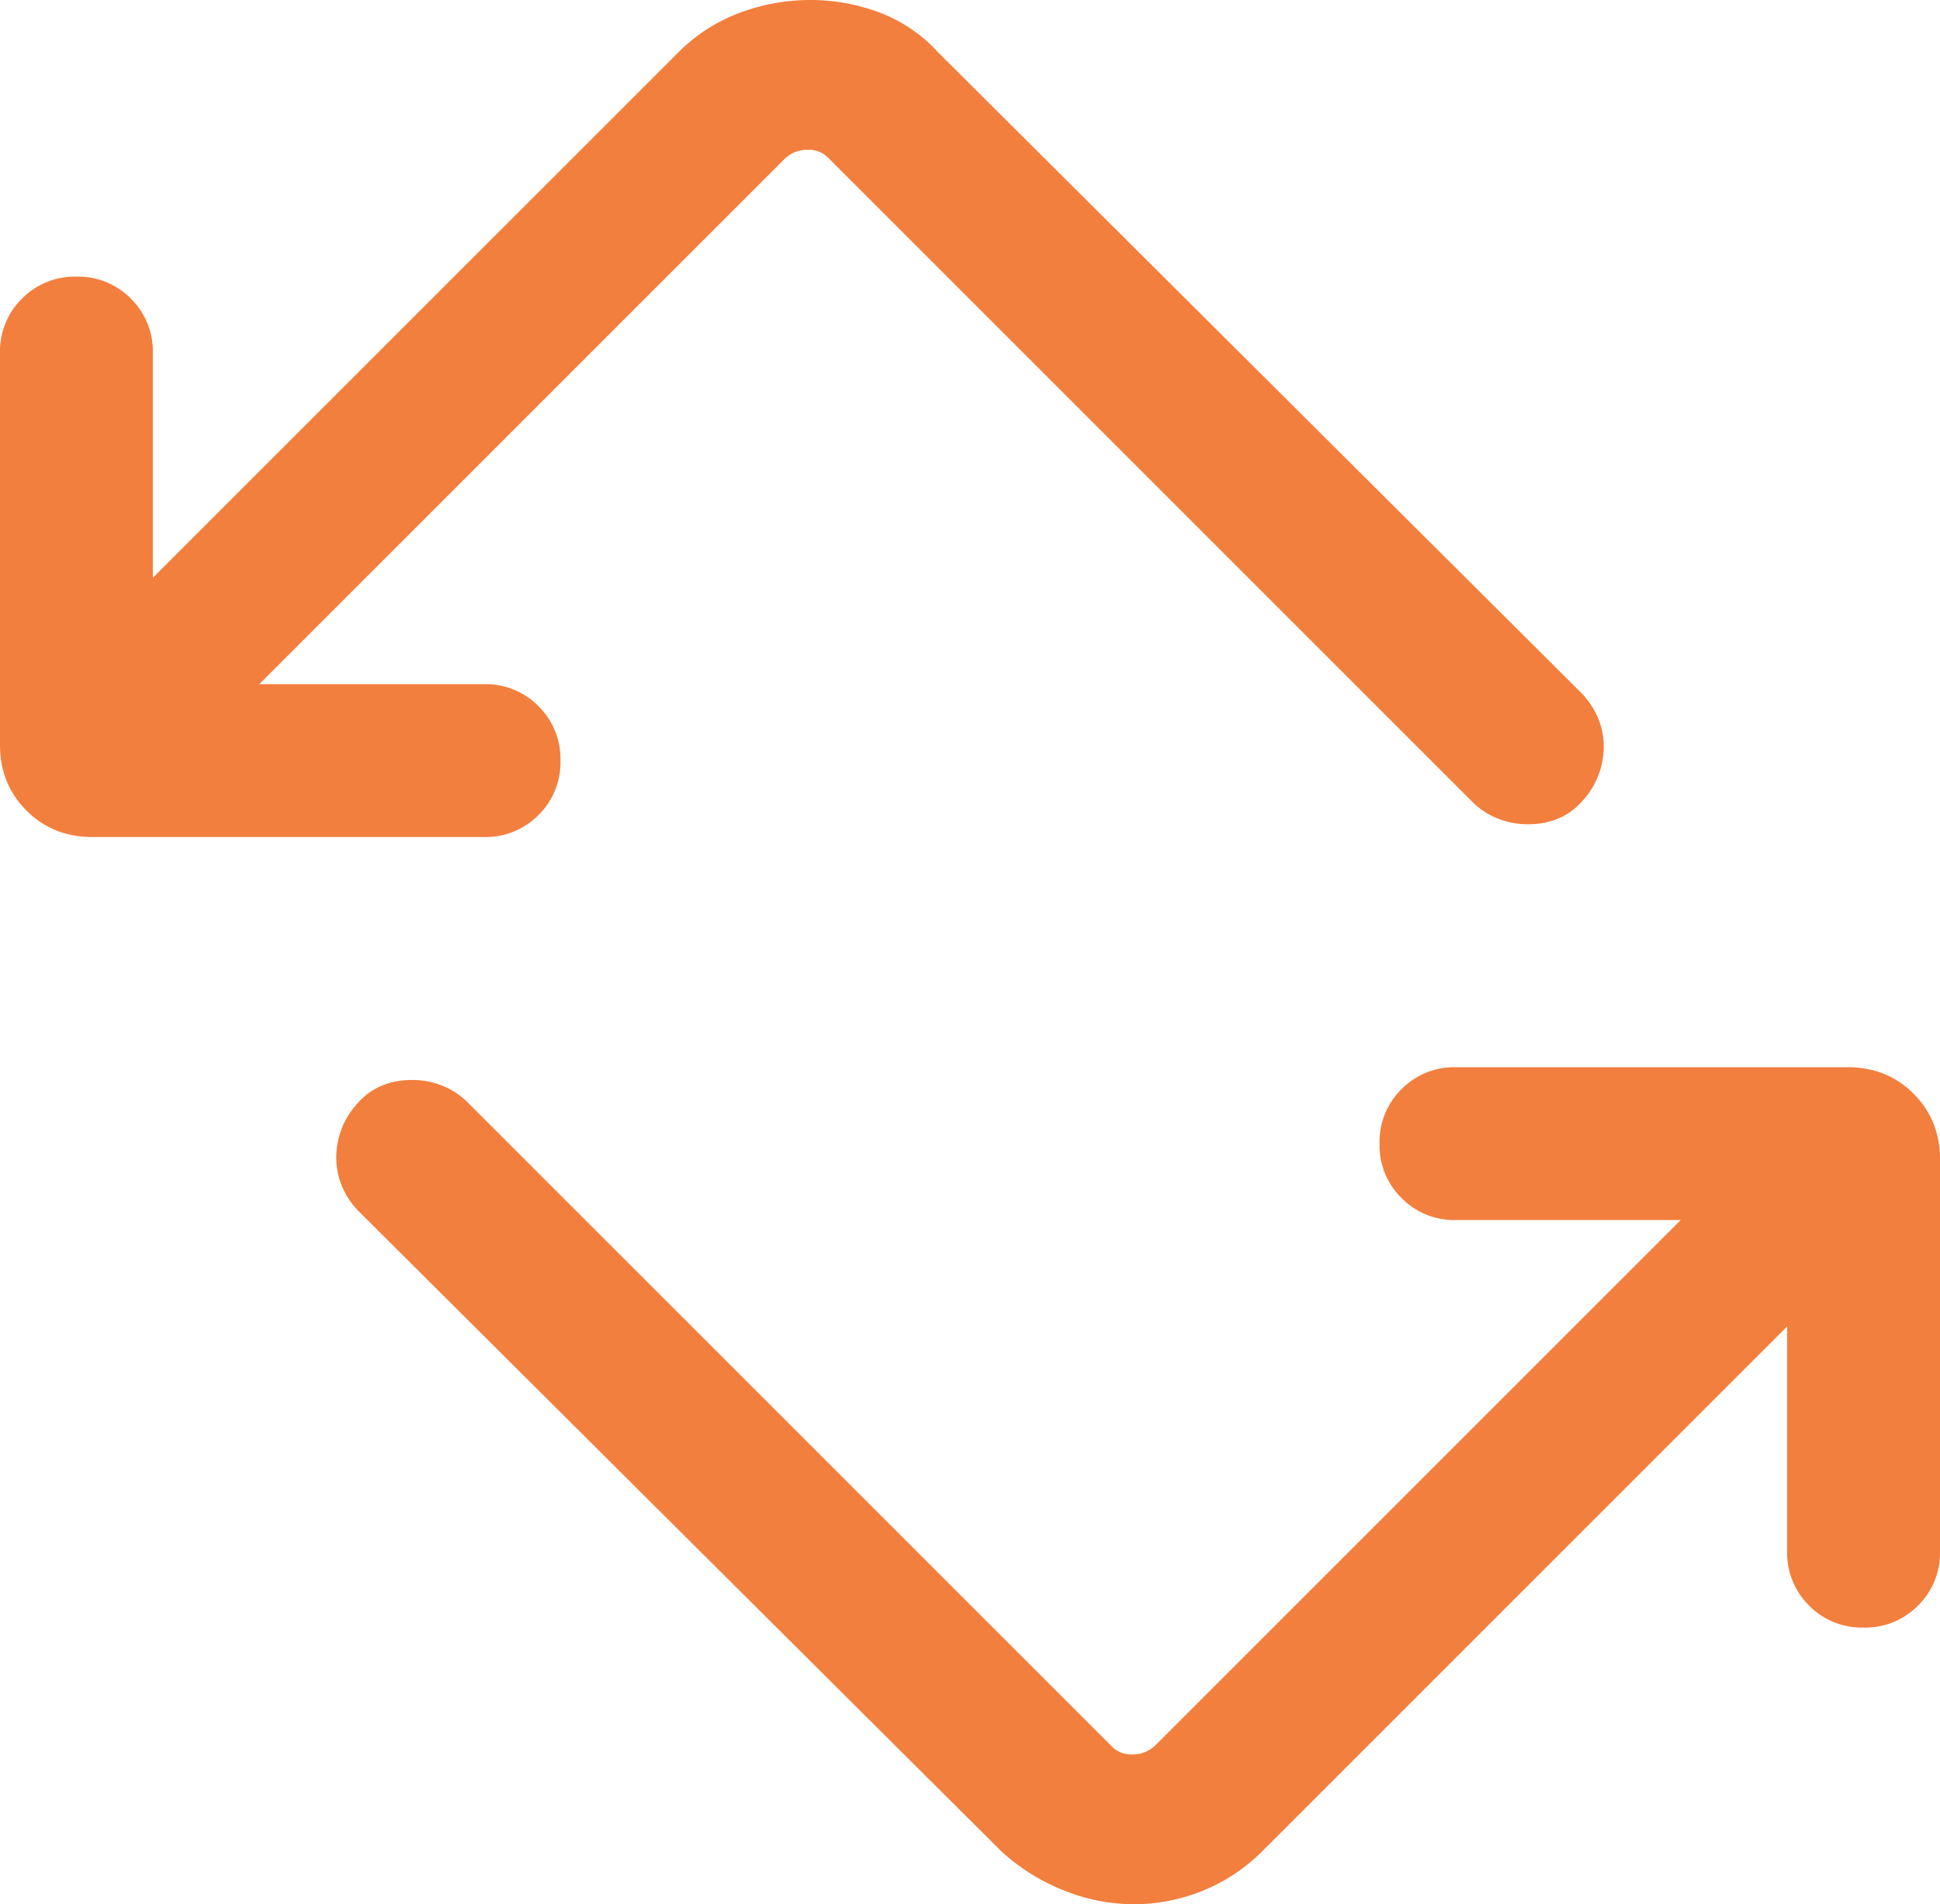 <?xml version="1.0" encoding="UTF-8"?>
<svg xmlns="http://www.w3.org/2000/svg" width="761.536" height="747.612" viewBox="0 0 761.536 747.612">
  <path id="screen_rotation_alt_FILL0_wght300_GRAD0_opsz24" d="M492.385-127.079,240.155-378.308a32.01,32.01,0,0,1-6.692-10,29.009,29.009,0,0,1-2.23-11.2,31.472,31.472,0,0,1,8.115-21.063Q247.463-430,261.072-430a31.753,31.753,0,0,1,11.72,2.23,29.485,29.485,0,0,1,10.132,6.693L535.153-168.847A10.81,10.81,0,0,0,544-165.193a12.656,12.656,0,0,0,8.847-3.654L759-375H670.769a29.021,29.021,0,0,1-21.375-8.629,29.045,29.045,0,0,1-8.625-21.384,29,29,0,0,1,8.625-21.37A29.043,29.043,0,0,1,670.769-435H824.614q15.365,0,25.76,10.395t10.394,25.759V-245a29.019,29.019,0,0,1-8.629,21.374A29.047,29.047,0,0,1,830.755-215a29,29,0,0,1-21.371-8.625A29.044,29.044,0,0,1,800.769-245v-88.233L594.615-127.079A70.155,70.155,0,0,1,571.6-111.784a71.48,71.48,0,0,1-27.526,5.4,73.306,73.306,0,0,1-27.164-5.4,80.087,80.087,0,0,1-24.527-15.295Zm-357-398.306q-15.366,0-25.76-10.394t-10.394-25.76V-715.384a29.021,29.021,0,0,1,8.629-21.375,29.047,29.047,0,0,1,21.384-8.625,29,29,0,0,1,21.371,8.625,29.045,29.045,0,0,1,8.615,21.375v88.232L365.385-833.306a66.949,66.949,0,0,1,24.439-15.744A78.848,78.848,0,0,1,416.979-854a77.453,77.453,0,0,1,27.588,4.948,59.718,59.718,0,0,1,23.048,15.744l252.23,251.23a32,32,0,0,1,6.692,10,29.009,29.009,0,0,1,2.23,11.205,31.476,31.476,0,0,1-8.115,21.064q-8.115,9.423-21.724,9.423a31.74,31.74,0,0,1-11.72-2.231,29.493,29.493,0,0,1-10.132-6.692L424.847-791.538A10.814,10.814,0,0,0,416-795.192a12.656,12.656,0,0,0-8.847,3.654L201-585.384h88.232a29.021,29.021,0,0,1,21.375,8.629,29.047,29.047,0,0,1,8.625,21.384A29,29,0,0,1,310.606-534a29.045,29.045,0,0,1-21.375,8.615Z" transform="translate(-99.232 853.998)" fill="#f27f3d"></path>
</svg>
